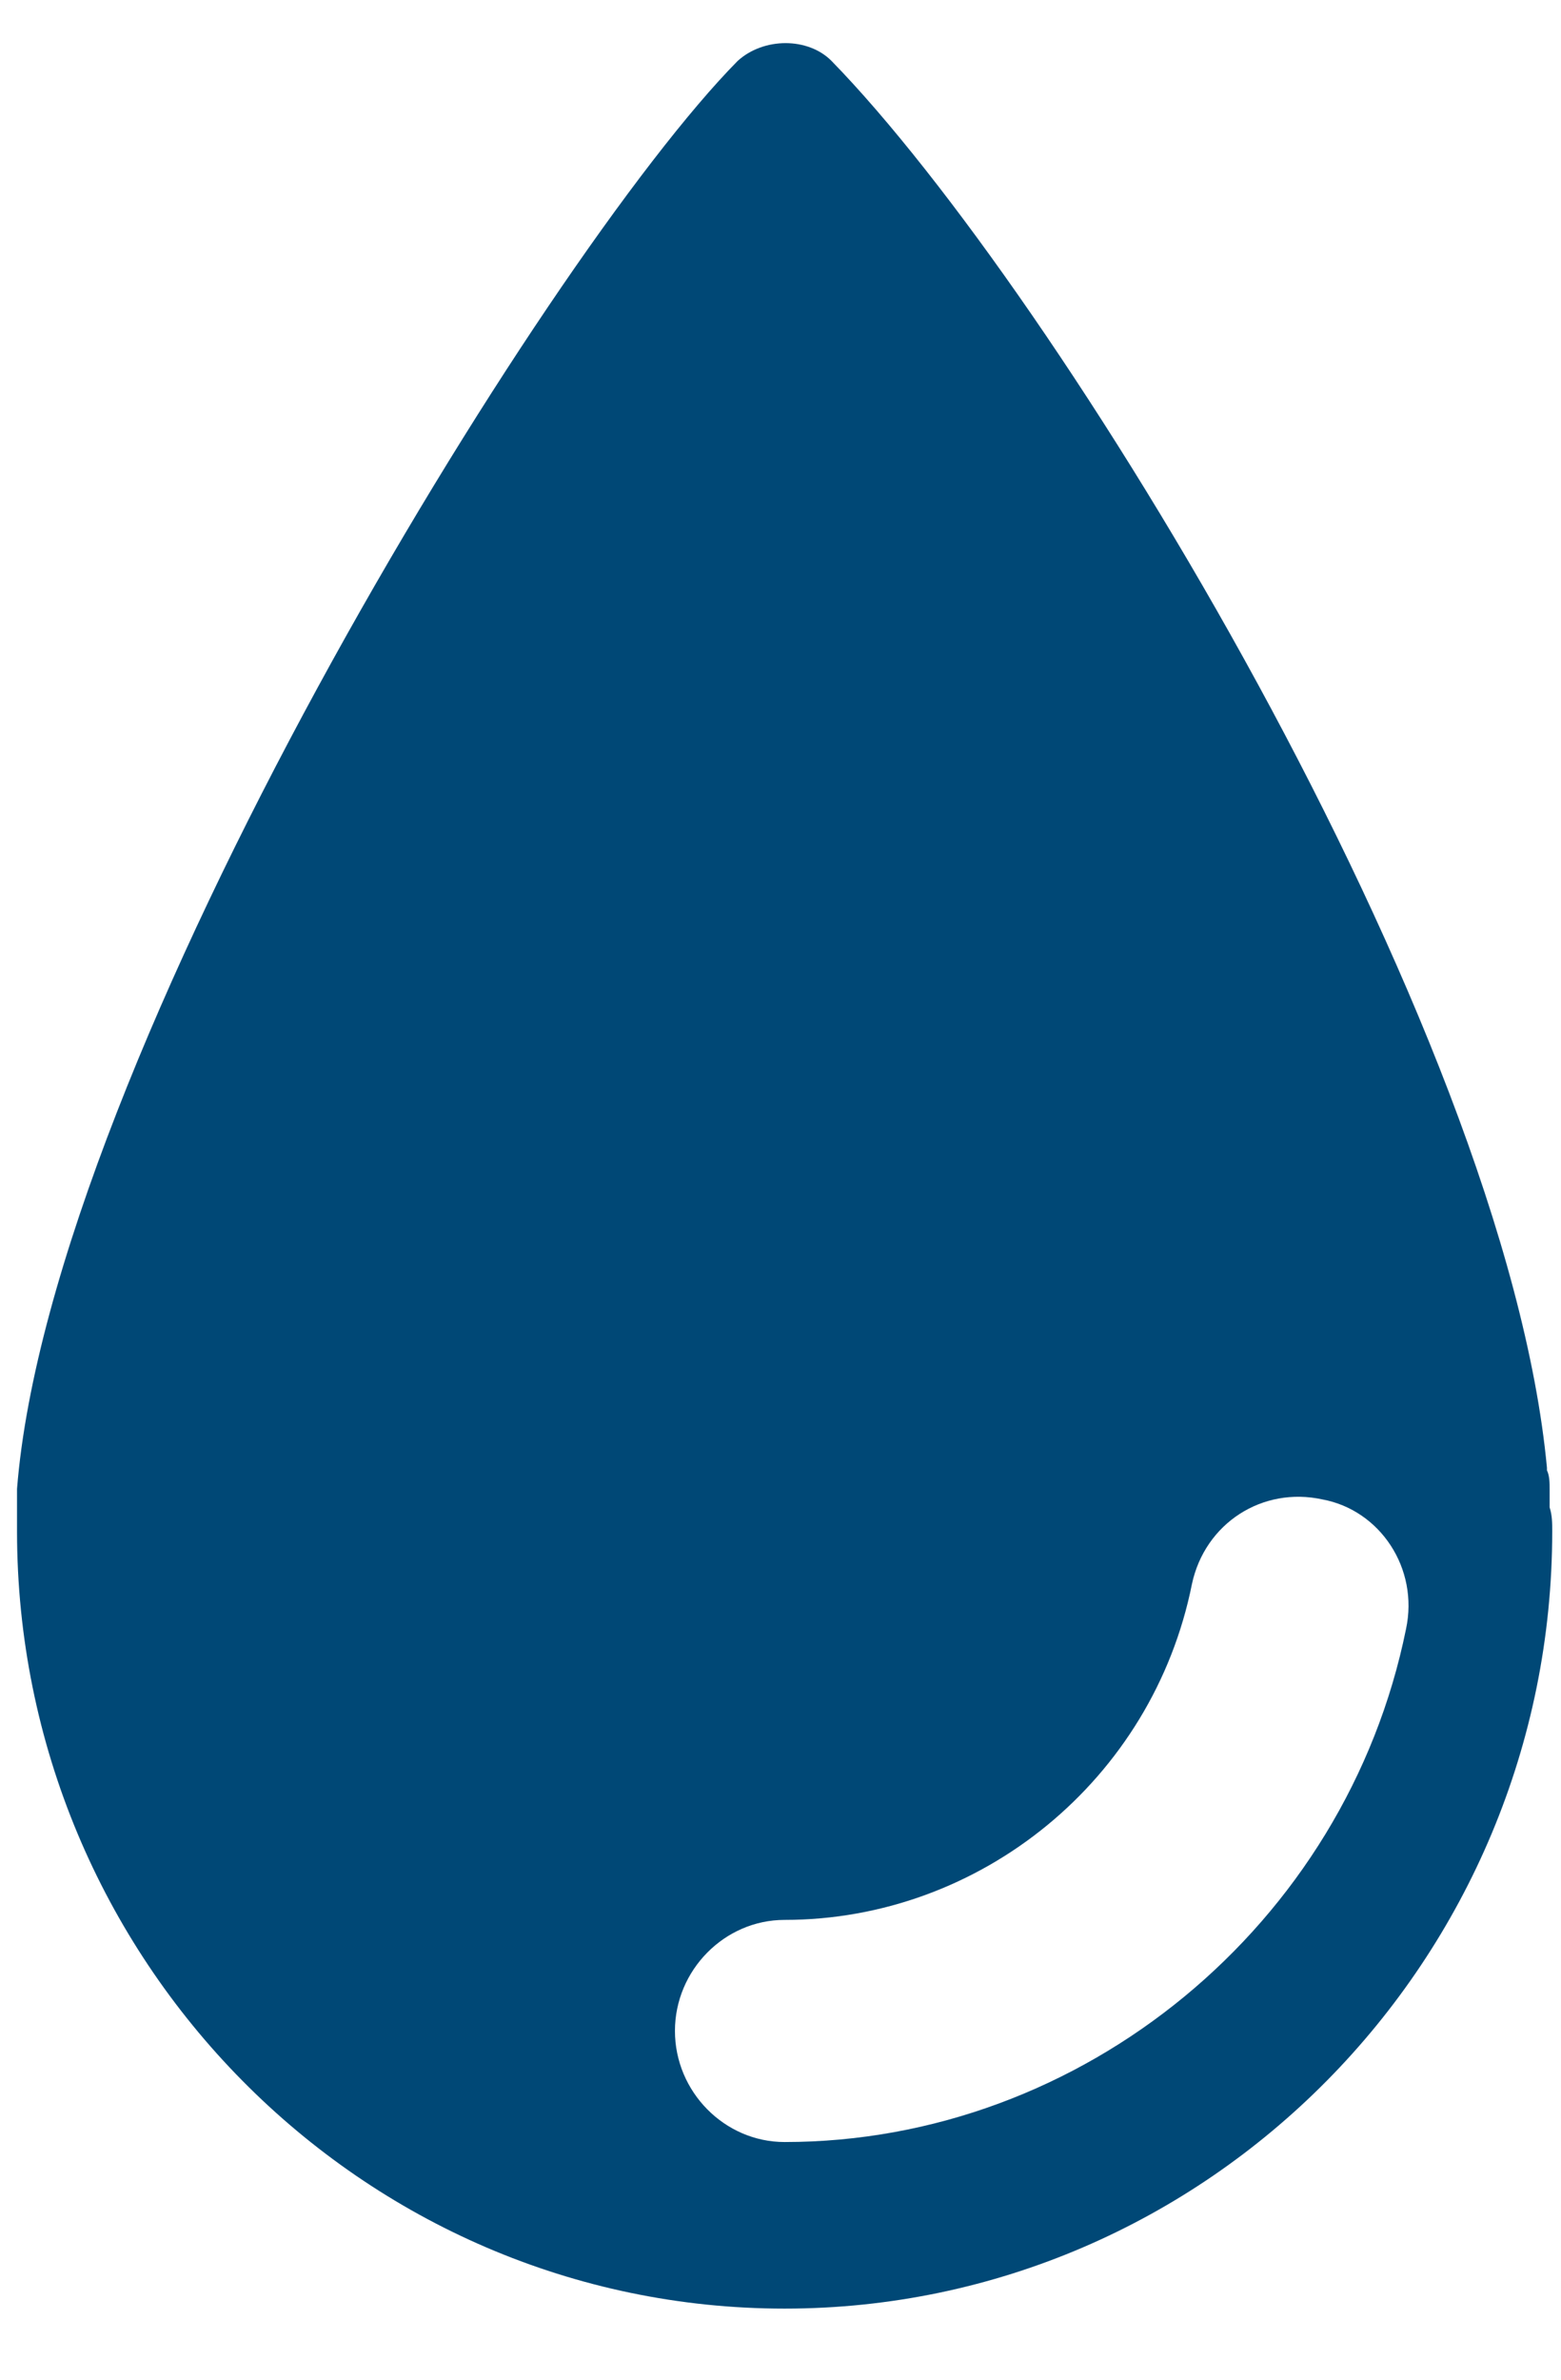 <svg width="21" height="32" viewBox="0 0 21 32" fill="none" xmlns="http://www.w3.org/2000/svg">
<path d="M20.847 20.27C20.847 20.235 20.847 20.199 20.847 20.163V20.128C20.847 20.092 20.847 20.057 20.847 20.057V20.021C20.847 19.95 20.847 19.843 20.811 19.772V19.737C20.25 13.763 14.208 3.914 11.187 0.82C10.871 0.5 10.274 0.5 9.923 0.82C7.324 3.452 0.685 14.261 0.229 20.021V20.235C0.229 20.341 0.229 20.483 0.229 20.59C0.229 26.35 4.865 31.044 10.555 31.044C16.245 31.044 20.882 26.35 20.882 20.59C20.882 20.483 20.882 20.377 20.847 20.27ZM18.915 21.906C18.107 25.888 14.559 28.804 10.555 28.804C9.747 28.804 9.08 28.128 9.08 27.31C9.08 26.493 9.747 25.817 10.555 25.817C13.19 25.817 15.508 23.933 16.035 21.301C16.21 20.483 16.983 19.986 17.791 20.163C18.564 20.306 19.09 21.088 18.915 21.906Z" fill="#004876"/>
</svg>
